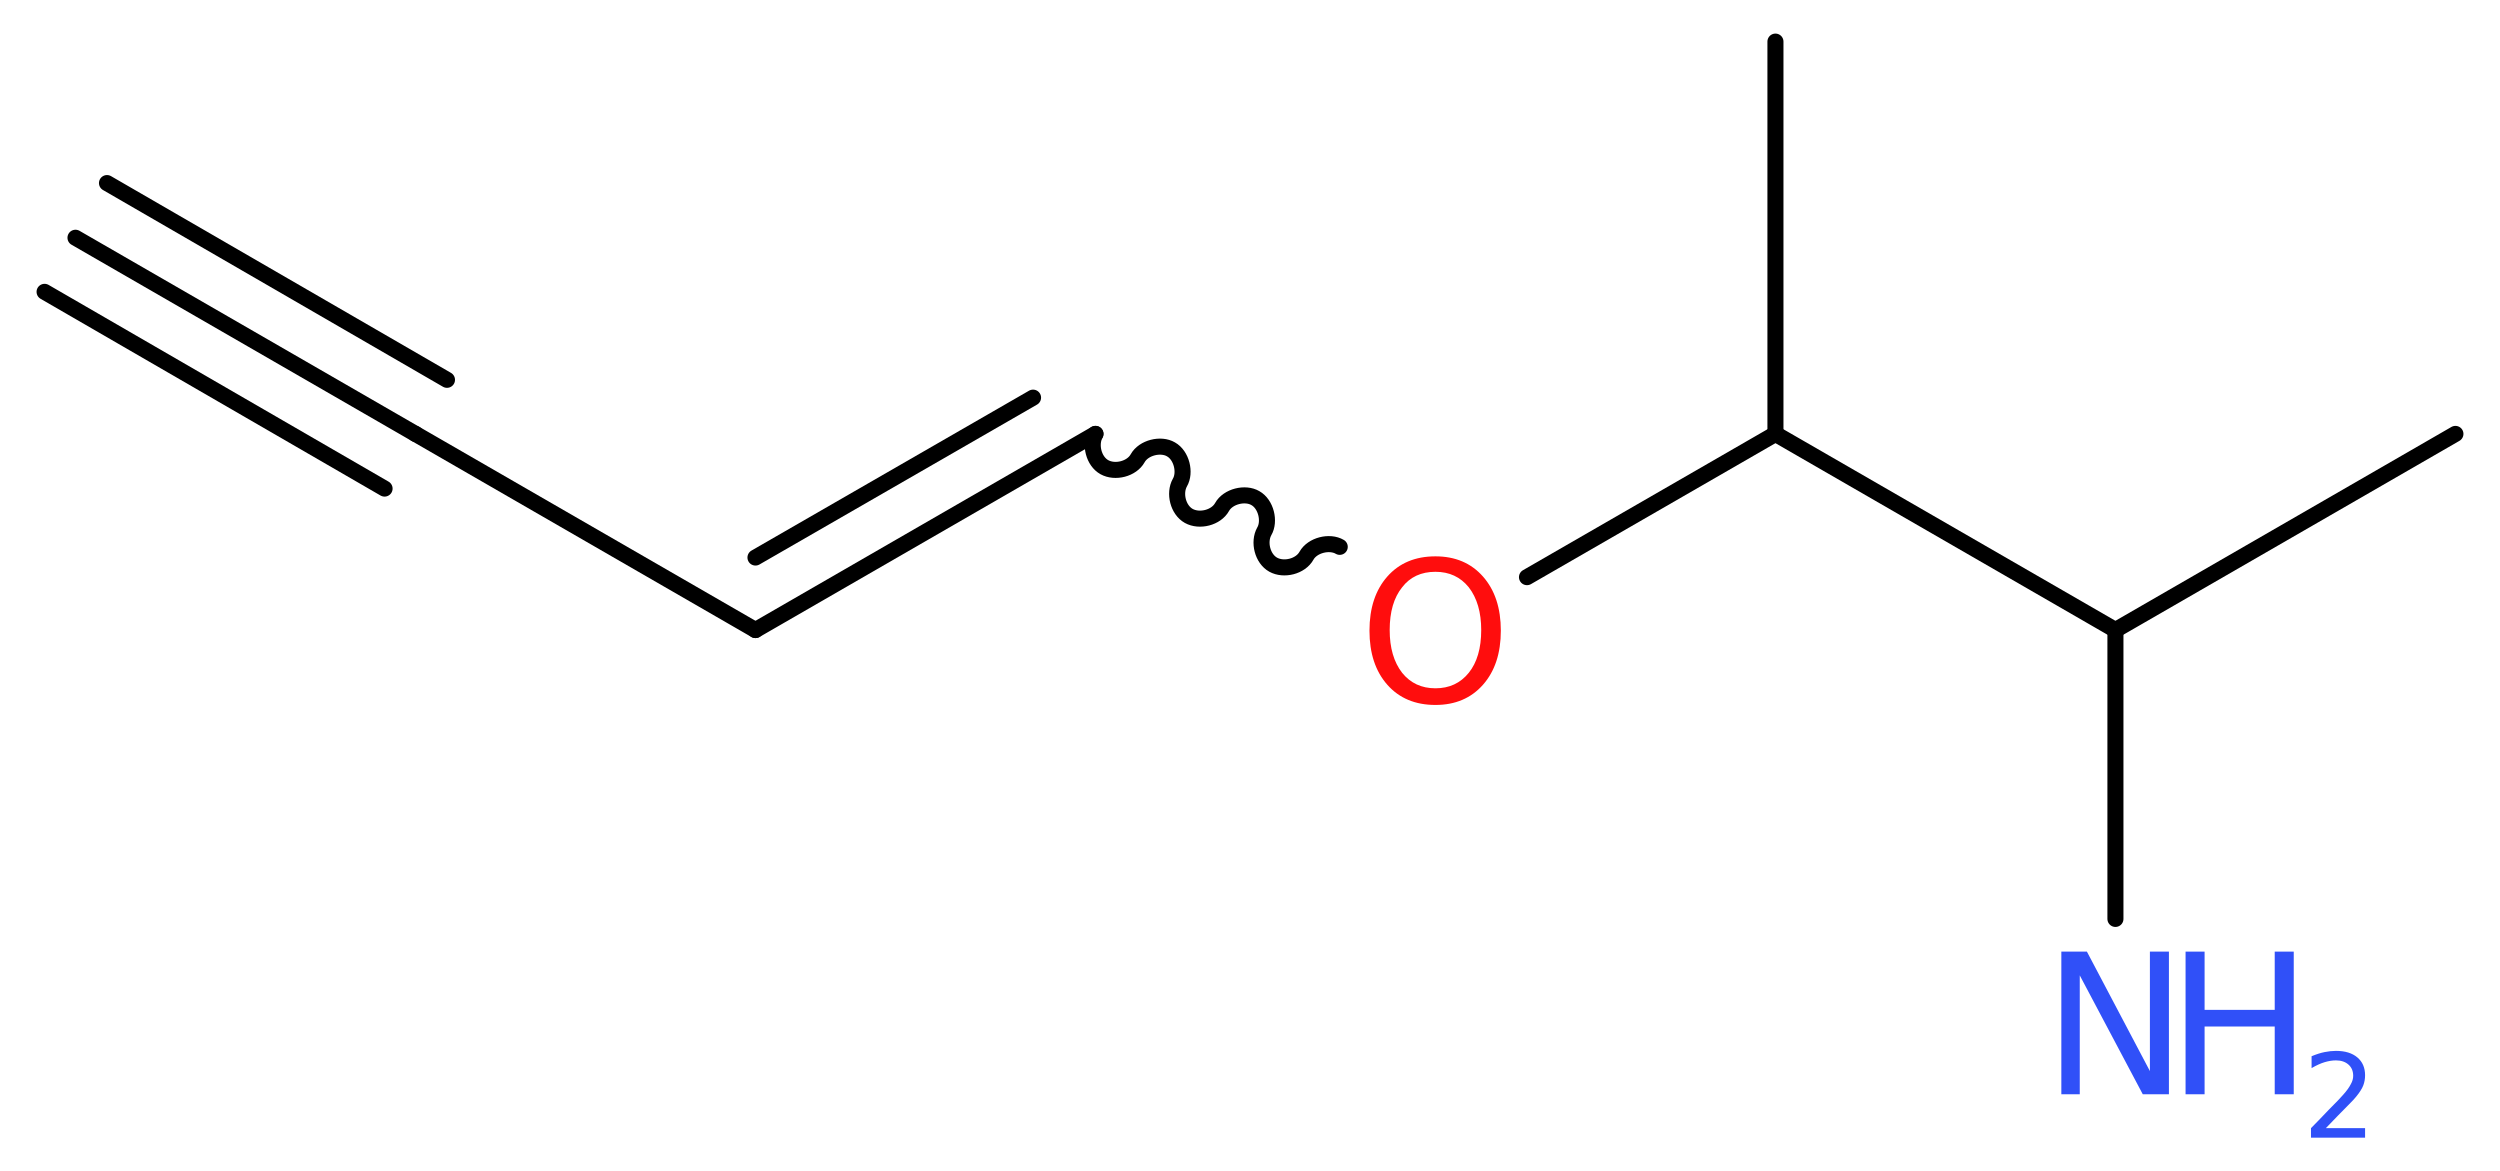 <?xml version='1.0' encoding='UTF-8'?>
<!DOCTYPE svg PUBLIC "-//W3C//DTD SVG 1.1//EN" "http://www.w3.org/Graphics/SVG/1.1/DTD/svg11.dtd">
<svg version='1.2' xmlns='http://www.w3.org/2000/svg' xmlns:xlink='http://www.w3.org/1999/xlink' width='42.06mm' height='19.7mm' viewBox='0 0 42.06 19.7'>
  <desc>Generated by the Chemistry Development Kit (http://github.com/cdk)</desc>
  <g stroke-linecap='round' stroke-linejoin='round' stroke='#000000' stroke-width='.27' fill='#3050F8'>
    <rect x='.0' y='.0' width='43.0' height='20.0' fill='#FFFFFF' stroke='none'/>
    <g id='mol1' class='mol'>
      <g id='mol1bnd1' class='bond'>
        <line x1='1.27' y1='4.0' x2='6.99' y2='7.3'/>
        <line x1='1.8' y1='3.08' x2='7.52' y2='6.39'/>
        <line x1='.75' y1='4.91' x2='6.47' y2='8.22'/>
      </g>
      <line id='mol1bnd2' class='bond' x1='6.99' y1='7.3' x2='12.71' y2='10.6'/>
      <g id='mol1bnd3' class='bond'>
        <line x1='12.71' y1='10.6' x2='18.43' y2='7.3'/>
        <line x1='12.71' y1='9.38' x2='17.38' y2='6.69'/>
      </g>
      <path id='mol1bnd4' class='bond' d='M18.43 7.3c-.1 .18 -.03 .46 .15 .56c.18 .1 .46 .03 .56 -.15c.1 -.18 .39 -.25 .56 -.15c.18 .1 .25 .39 .15 .56c-.1 .18 -.03 .46 .15 .56c.18 .1 .46 .03 .56 -.15c.1 -.18 .39 -.25 .56 -.15c.18 .1 .25 .39 .15 .56c-.1 .18 -.03 .46 .15 .56c.18 .1 .46 .03 .56 -.15c.1 -.18 .39 -.25 .56 -.15' fill='none' stroke='#000000' stroke-width='.27'/>
      <line id='mol1bnd5' class='bond' x1='25.69' y1='9.71' x2='29.87' y2='7.3'/>
      <line id='mol1bnd6' class='bond' x1='29.87' y1='7.3' x2='29.87' y2='.7'/>
      <line id='mol1bnd7' class='bond' x1='29.87' y1='7.3' x2='35.59' y2='10.6'/>
      <line id='mol1bnd8' class='bond' x1='35.59' y1='10.6' x2='41.31' y2='7.3'/>
      <line id='mol1bnd9' class='bond' x1='35.59' y1='10.6' x2='35.59' y2='15.46'/>
      <path id='mol1atm5' class='atom' d='M24.15 9.62q-.36 .0 -.56 .26q-.21 .26 -.21 .72q.0 .45 .21 .72q.21 .26 .56 .26q.35 .0 .56 -.26q.21 -.26 .21 -.72q.0 -.45 -.21 -.72q-.21 -.26 -.56 -.26zM24.15 9.36q.5 .0 .8 .34q.3 .34 .3 .91q.0 .57 -.3 .91q-.3 .34 -.8 .34q-.51 .0 -.81 -.34q-.3 -.34 -.3 -.91q.0 -.57 .3 -.91q.3 -.34 .81 -.34z' stroke='none' fill='#FF0D0D'/>
      <g id='mol1atm10' class='atom'>
        <path d='M34.68 16.01h.43l1.06 2.01v-2.01h.32v2.4h-.44l-1.06 -2.0v2.0h-.31v-2.4z' stroke='none'/>
        <path d='M36.77 16.01h.32v.98h1.18v-.98h.32v2.4h-.32v-1.14h-1.18v1.14h-.32v-2.4z' stroke='none'/>
        <path d='M39.11 18.98h.68v.16h-.91v-.16q.11 -.11 .3 -.31q.19 -.19 .24 -.25q.09 -.1 .13 -.18q.04 -.07 .04 -.14q.0 -.12 -.08 -.19q-.08 -.07 -.21 -.07q-.09 .0 -.19 .03q-.1 .03 -.22 .1v-.2q.12 -.05 .22 -.07q.1 -.02 .19 -.02q.23 .0 .36 .11q.13 .11 .13 .3q.0 .09 -.03 .17q-.03 .08 -.12 .19q-.02 .03 -.15 .16q-.13 .13 -.36 .37z' stroke='none'/>
      </g>
    </g>
  </g>
</svg>
